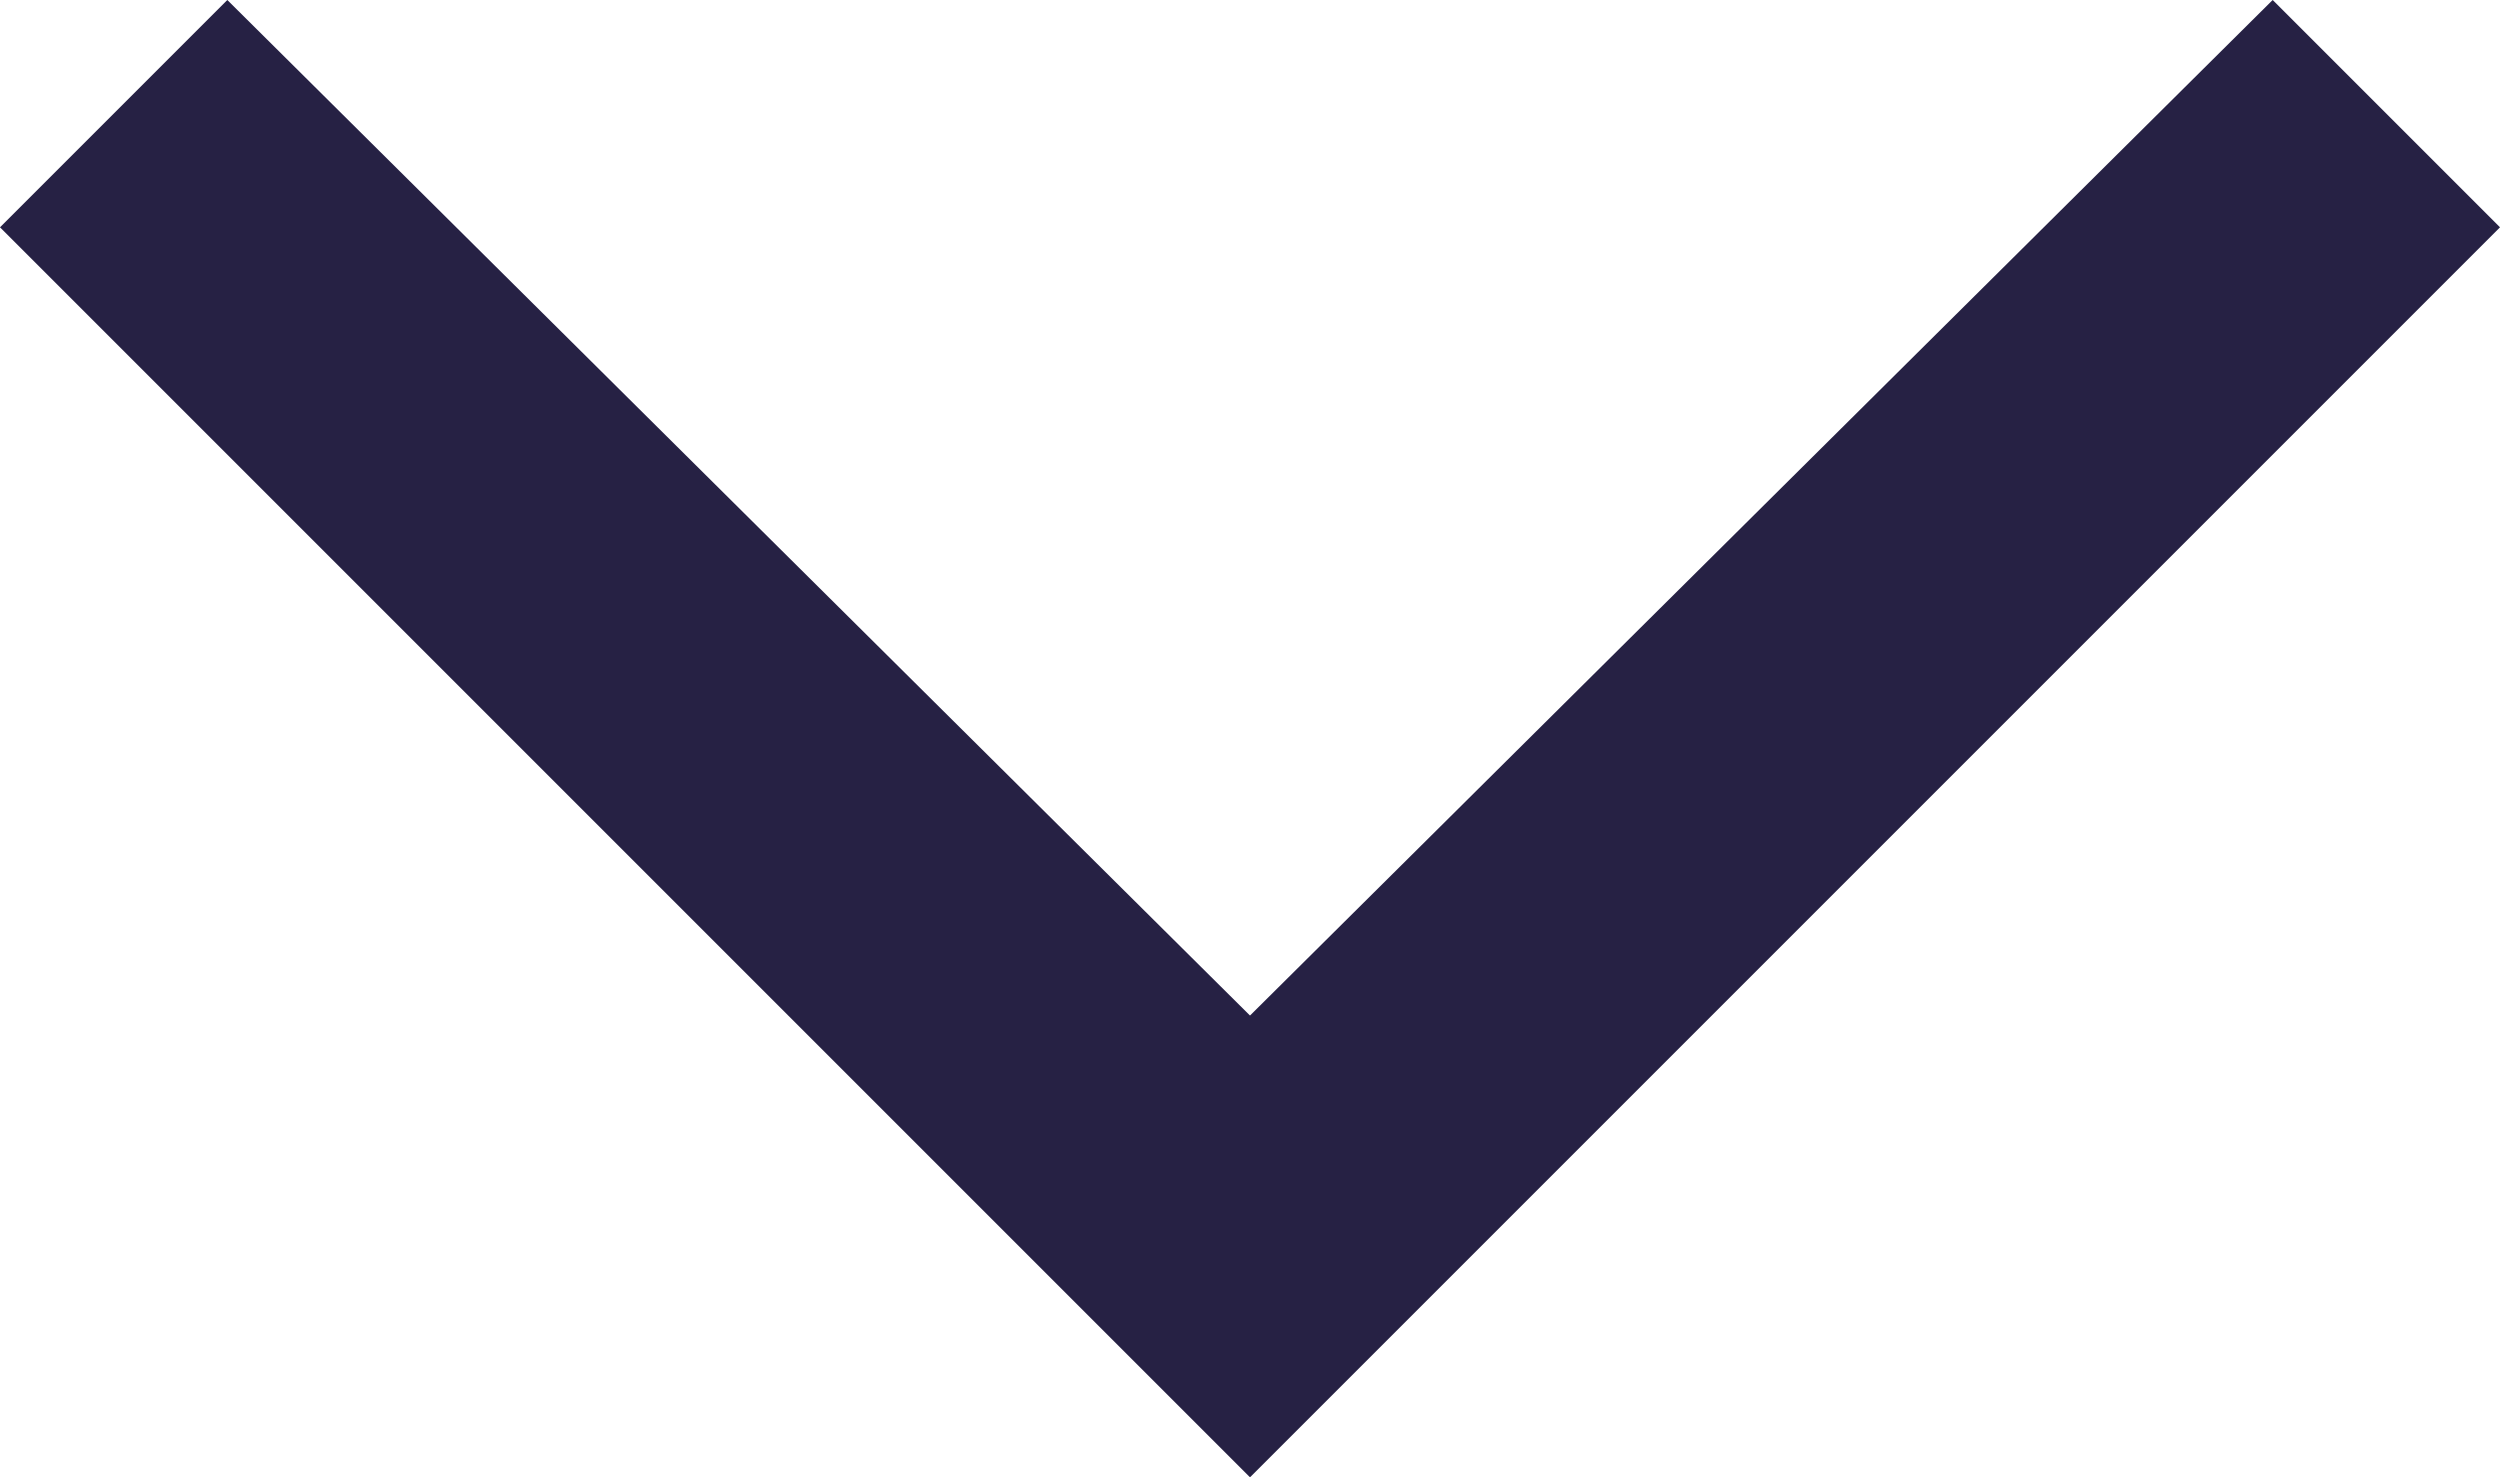 <svg xmlns="http://www.w3.org/2000/svg" xmlns:xlink="http://www.w3.org/1999/xlink" width="14" height="8.273" viewBox="0 0 14 8.273" fill="#262144">
    <path d="M7.818,0,6.545,1.273,12.232,7,6.545,12.727,7.818,14l7-7Z" transform="translate(14 -6.545) rotate(90)"/>
</svg>
